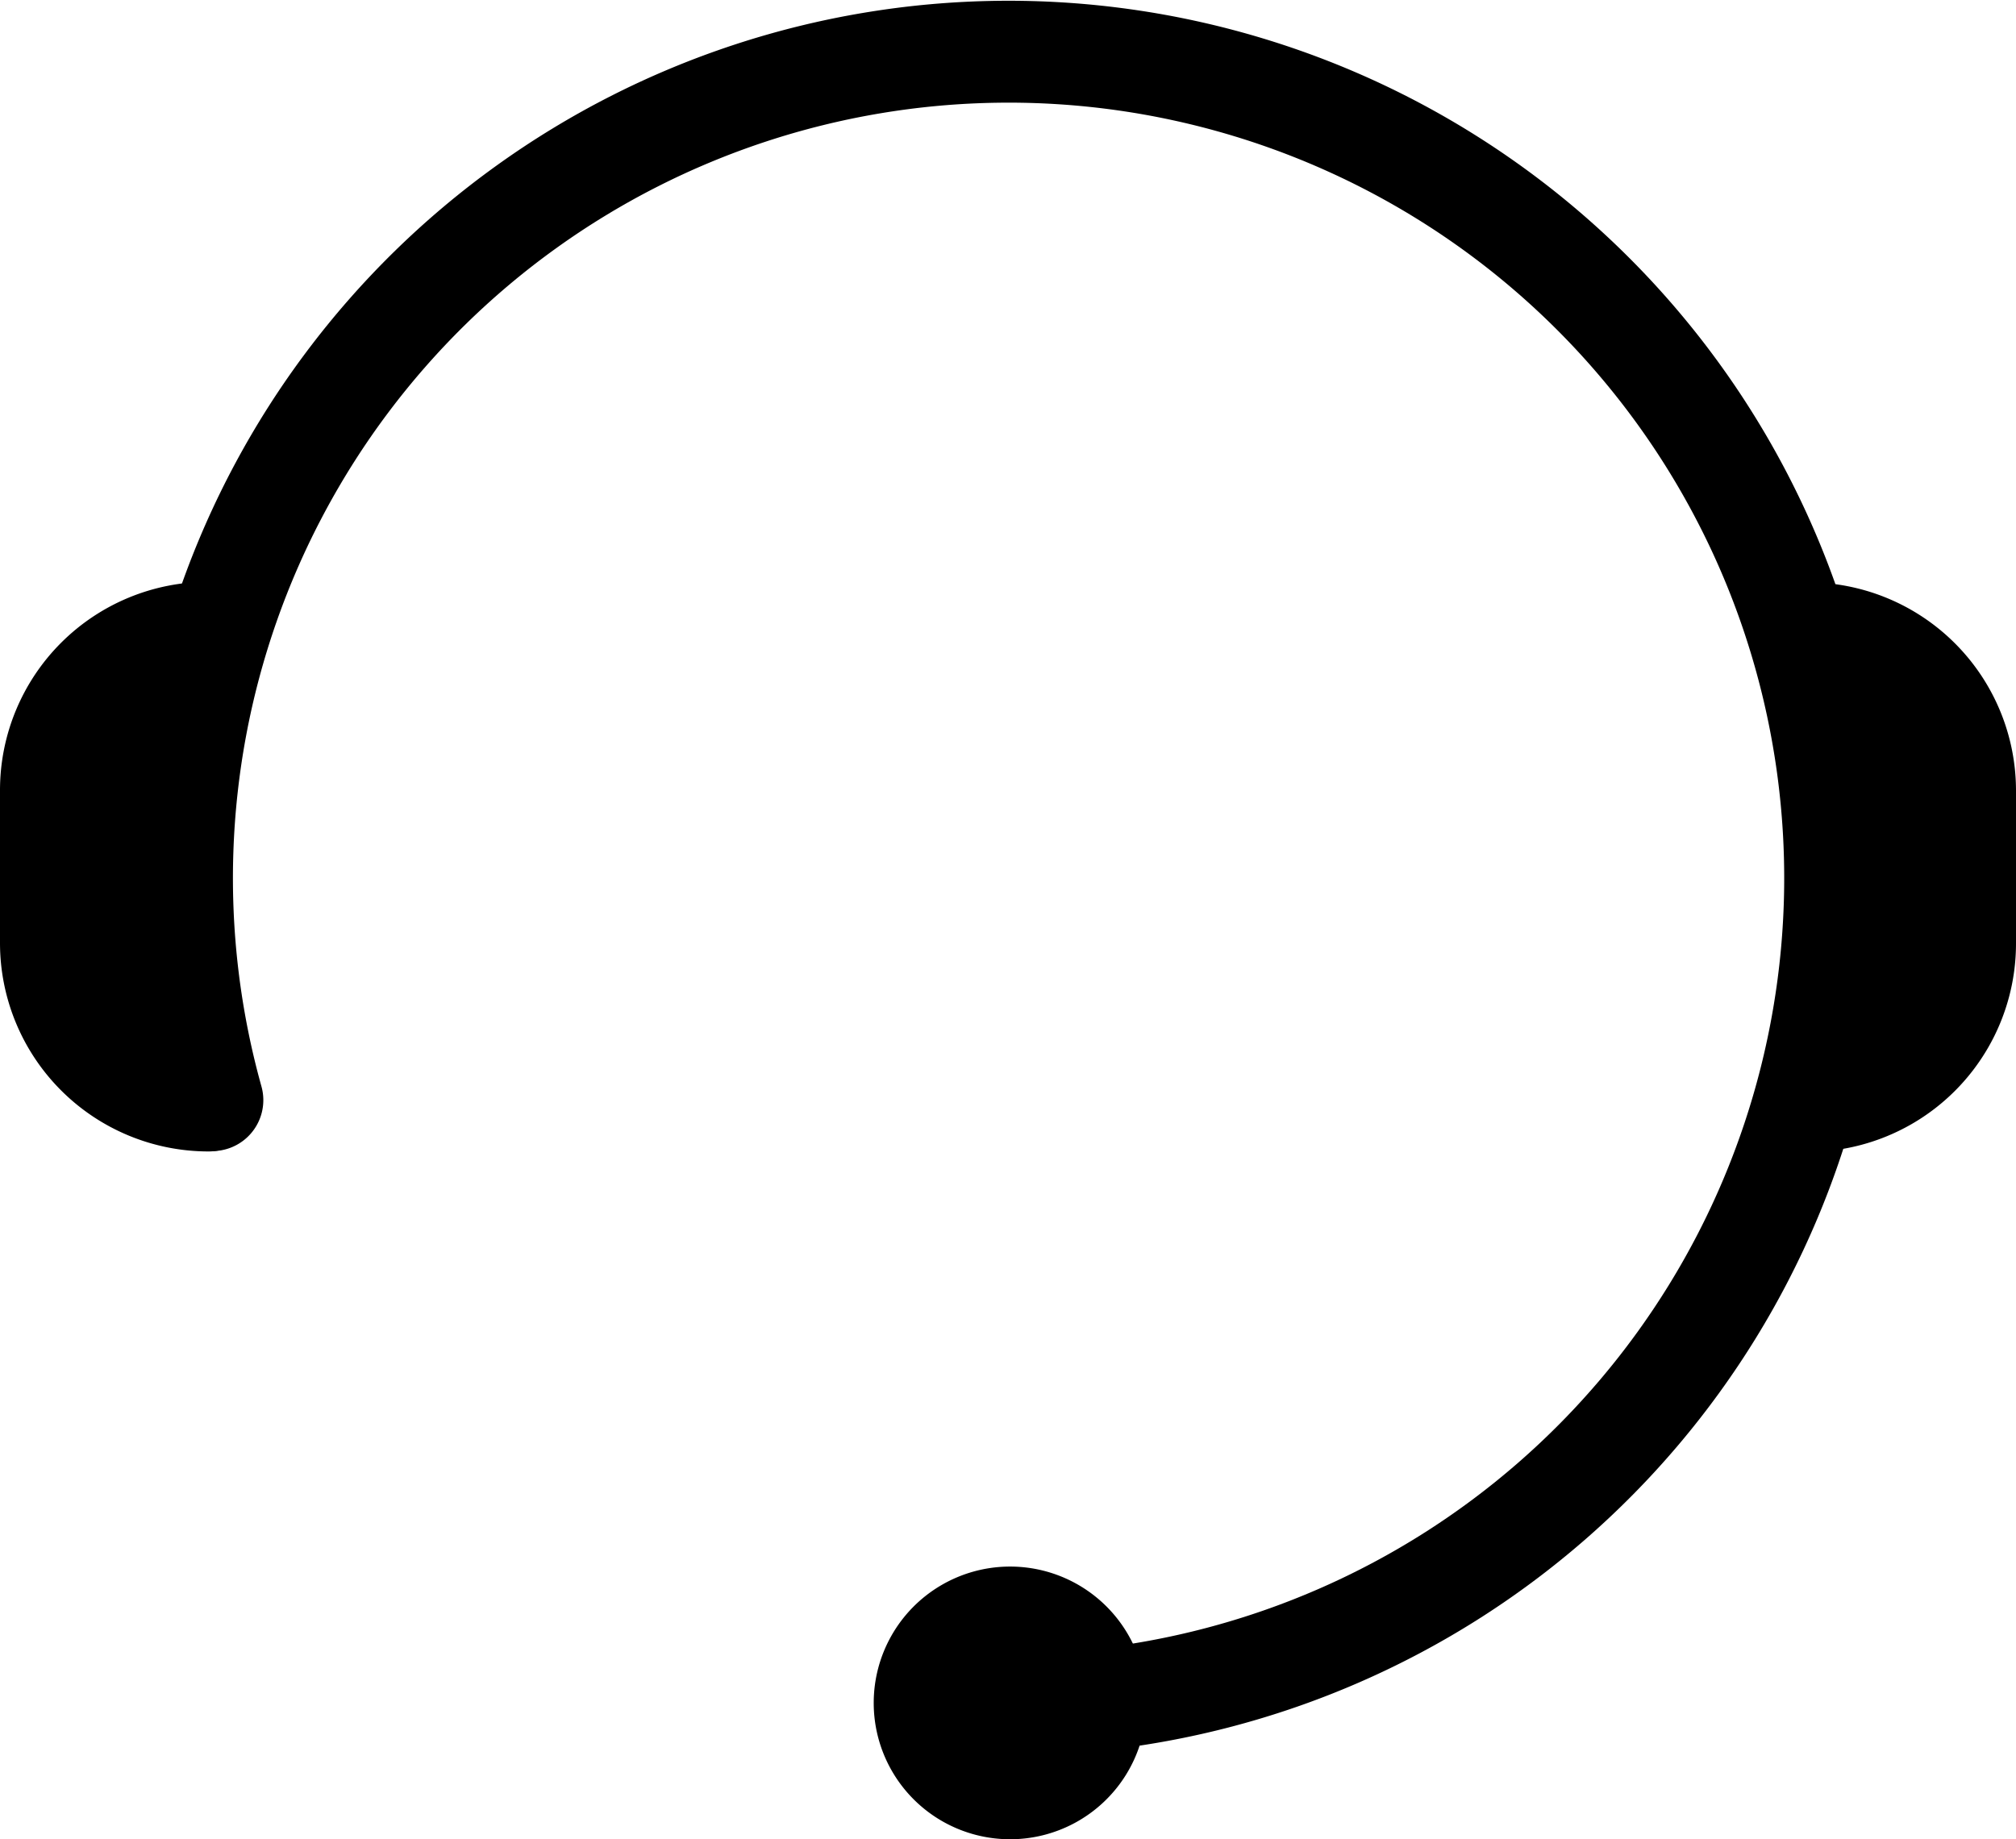 <?xml version="1.0" encoding="UTF-8"?> <svg xmlns="http://www.w3.org/2000/svg" id="Слой_1" data-name="Слой 1" viewBox="0 0 316.5 288.81"> <defs> <style>.cls-1{fill:#a3a3a3;}.cls-2{fill:none;}.cls-2,.cls-3,.cls-4{stroke:#000;stroke-miterlimit:10;stroke-width:16px;}.cls-2,.cls-3{stroke-linecap:round;}</style> </defs> <path class="cls-1" d="M204.5,402" transform="translate(-46.22 -60.4)"></path> <path class="cls-2" d="M79.56,233.15A129.77,129.77,0,1,1,218.2,327.34" transform="translate(-46.22 -60.4)"></path> <path class="cls-3" d="M330,159.84h0a24.72,24.72,0,0,1,24.72,24.72h0v24A24.72,24.72,0,0,1,330,233.28h0" transform="translate(-46.22 -60.4)"></path> <path class="cls-3" d="M78.94,233.21h0a24.74,24.74,0,0,1-24.72-24.73v-24a24.72,24.72,0,0,1,24.72-24.72h0" transform="translate(-46.22 -60.4)"></path> <path class="cls-4" d="M218.2,328.27a13.41,13.41,0,1,1,0-.93Z" transform="translate(-46.22 -60.4)"></path> </svg> 